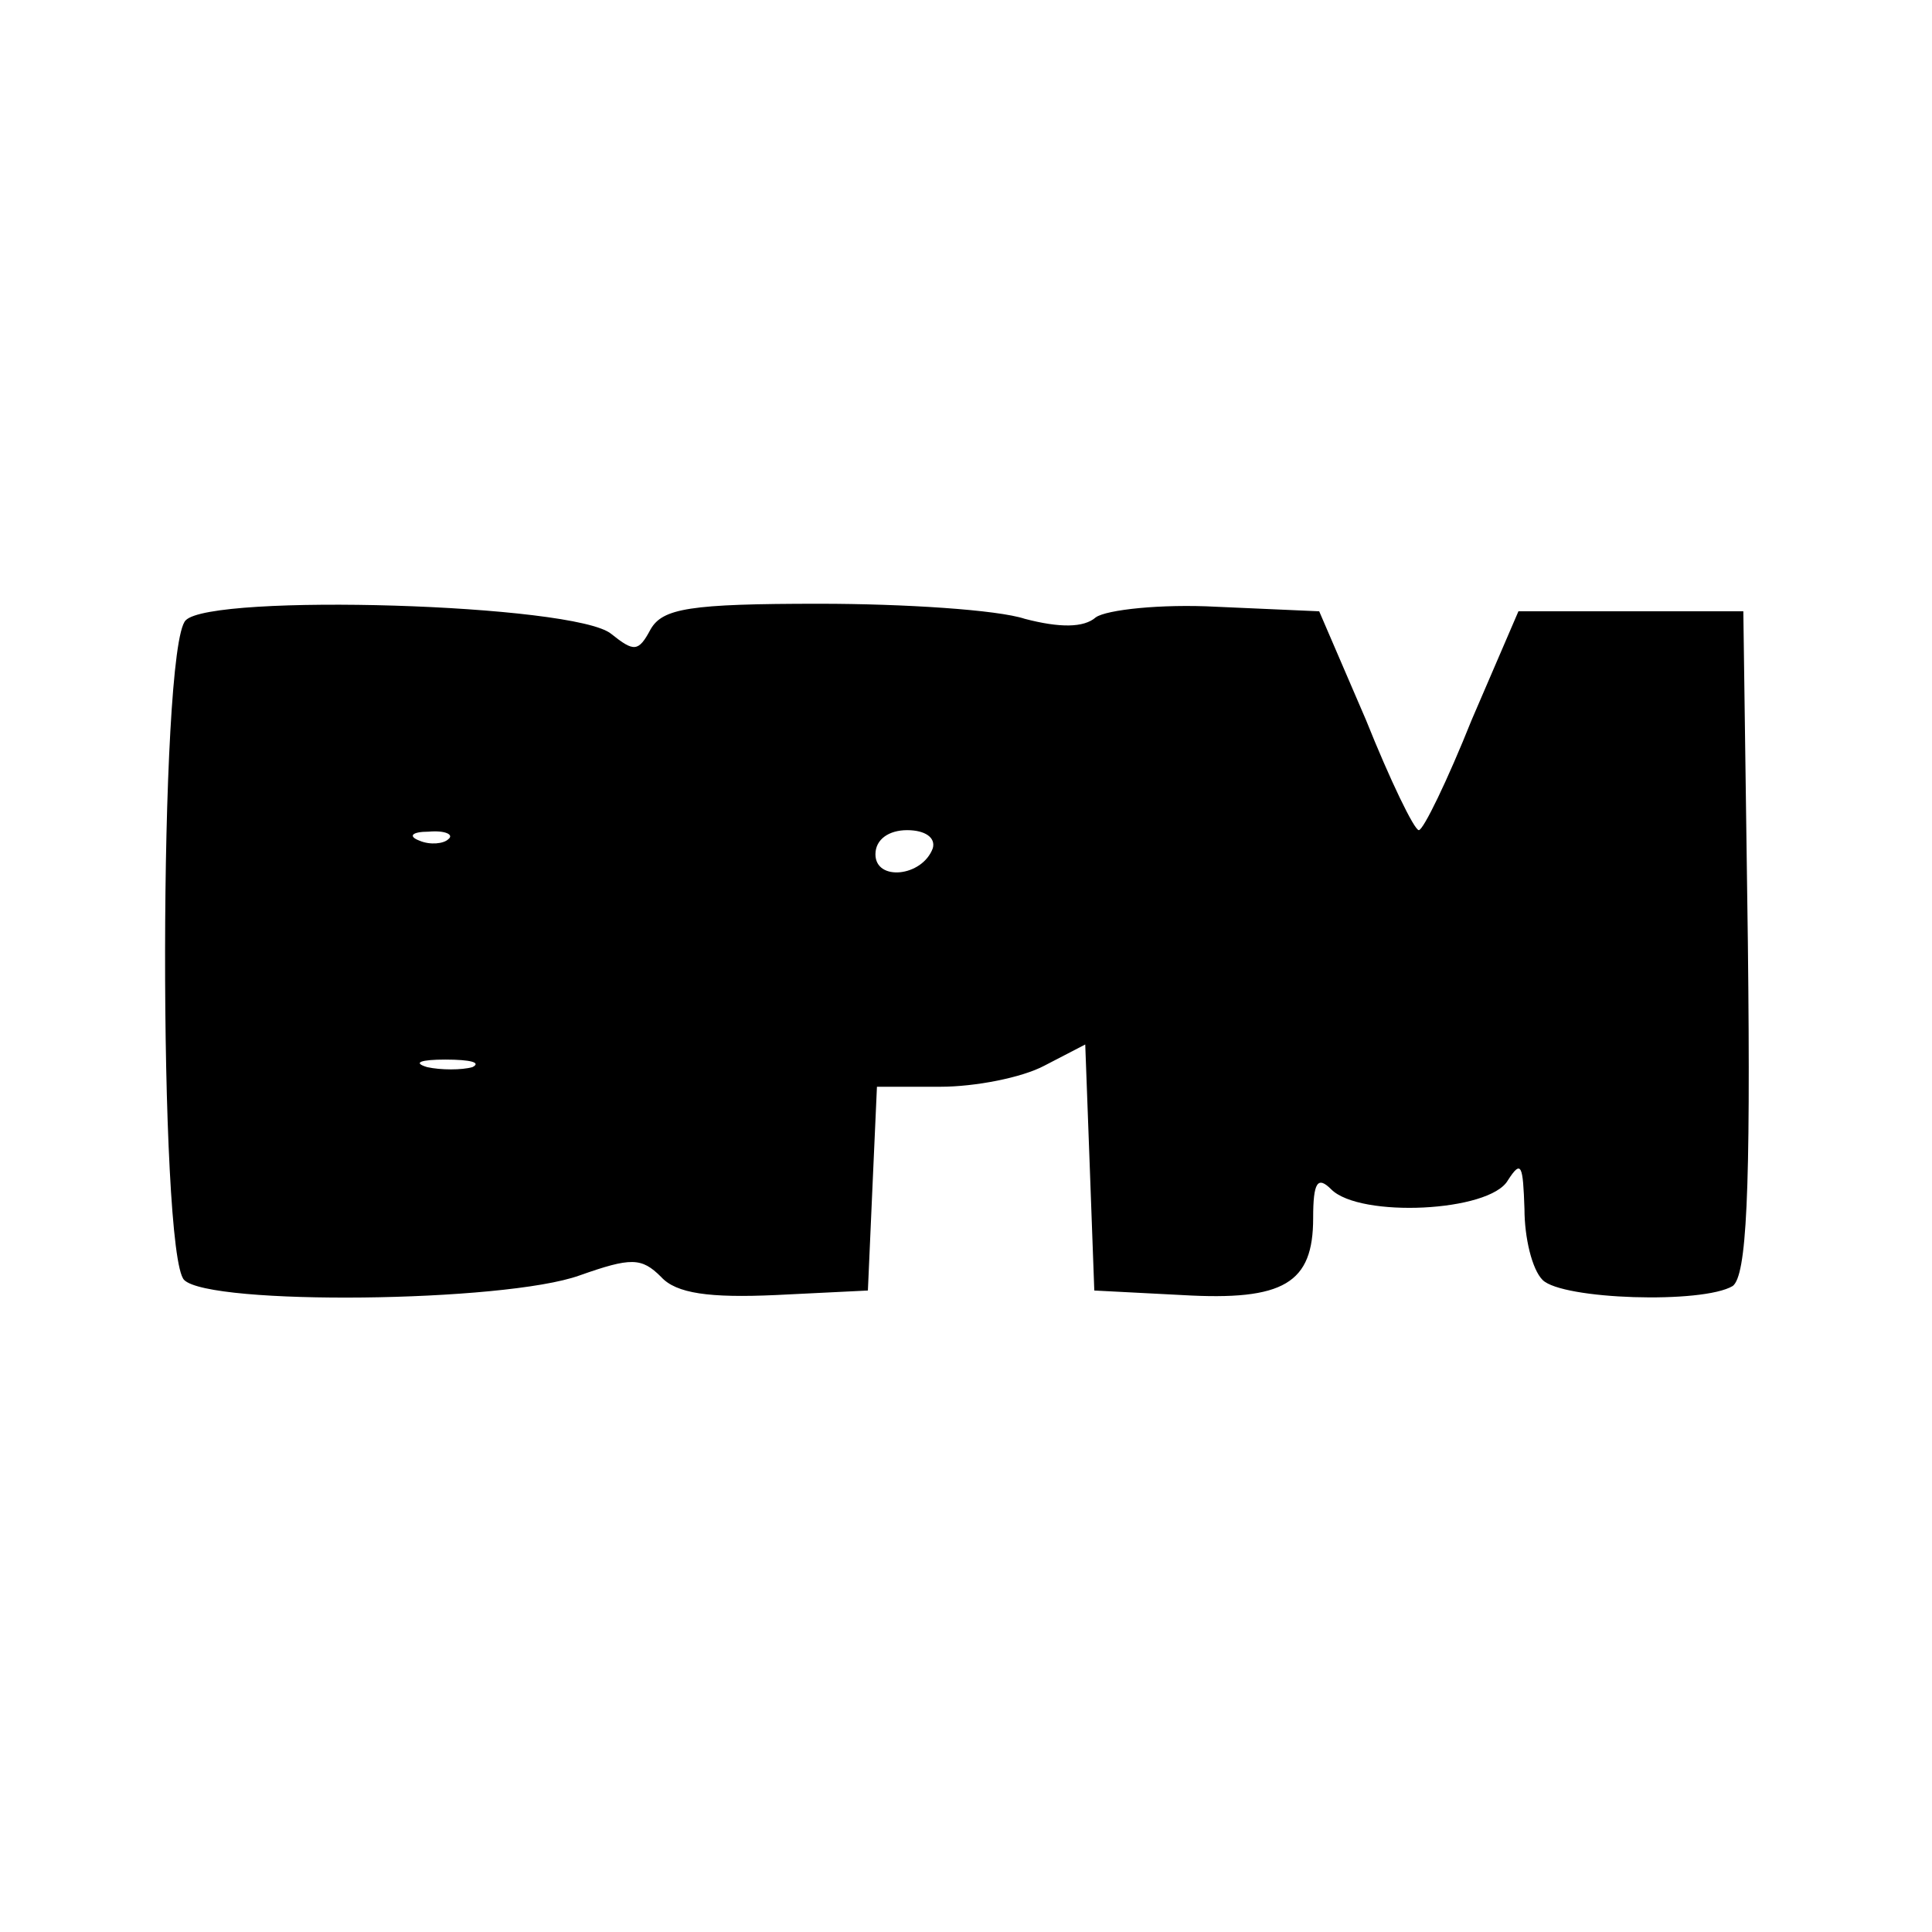 <?xml version="1.0" encoding="UTF-8" standalone="yes"?>
<svg version="1.0" xmlns="http://www.w3.org/2000/svg" width="128" height="128" viewBox="0 0 128 128" preserveAspectRatio="xMidYMid meet">
  <g transform="translate(0,128) scale(0.1,-0.1)" fill="#000000" stroke="none">
    <path d="M123 869 c-18 -18 -18 -420 -1 -437 17 -17 212 -15 262 3 34 12 41
12 54 -1 10 -11 32 -14 76 -12 l61 3 3 68 3 67 42 0 c23 0 54 6 69 14 l27 14
3 -81 3 -82 58 -3 c68 -4 87 8 87 51 0 24 3 28 12 19 19 -19 105 -15 117 6 9
14 10 10 11 -19 0 -19 5 -40 12 -47 13 -13 106 -16 126 -4 9 7 12 59 10 228
l-3 219 -75 0 -74 0 -31 -72 c-16 -40 -32 -73 -35 -73 -3 0 -19 33 -35 73
l-31 72 -68 3 c-37 2 -73 -2 -80 -7 -8 -7 -24 -7 -47 -1 -18 6 -80 10 -136 10
-86 0 -104 -3 -112 -17 -8 -15 -11 -15 -26 -3 -24 20 -265 27 -282 9z m174
-145 c-3 -3 -12 -4 -19 -1 -8 3 -5 6 6 6 11 1 17 -2 13 -5z m321 -6 c-7 -19
-38 -22 -38 -4 0 10 9 16 21 16 12 0 19 -5 17 -12z m-305 -145 c-7 -2 -21 -2
-30 0 -10 3 -4 5 12 5 17 0 24 -2 18 -5z"/>
  </g>
</svg>